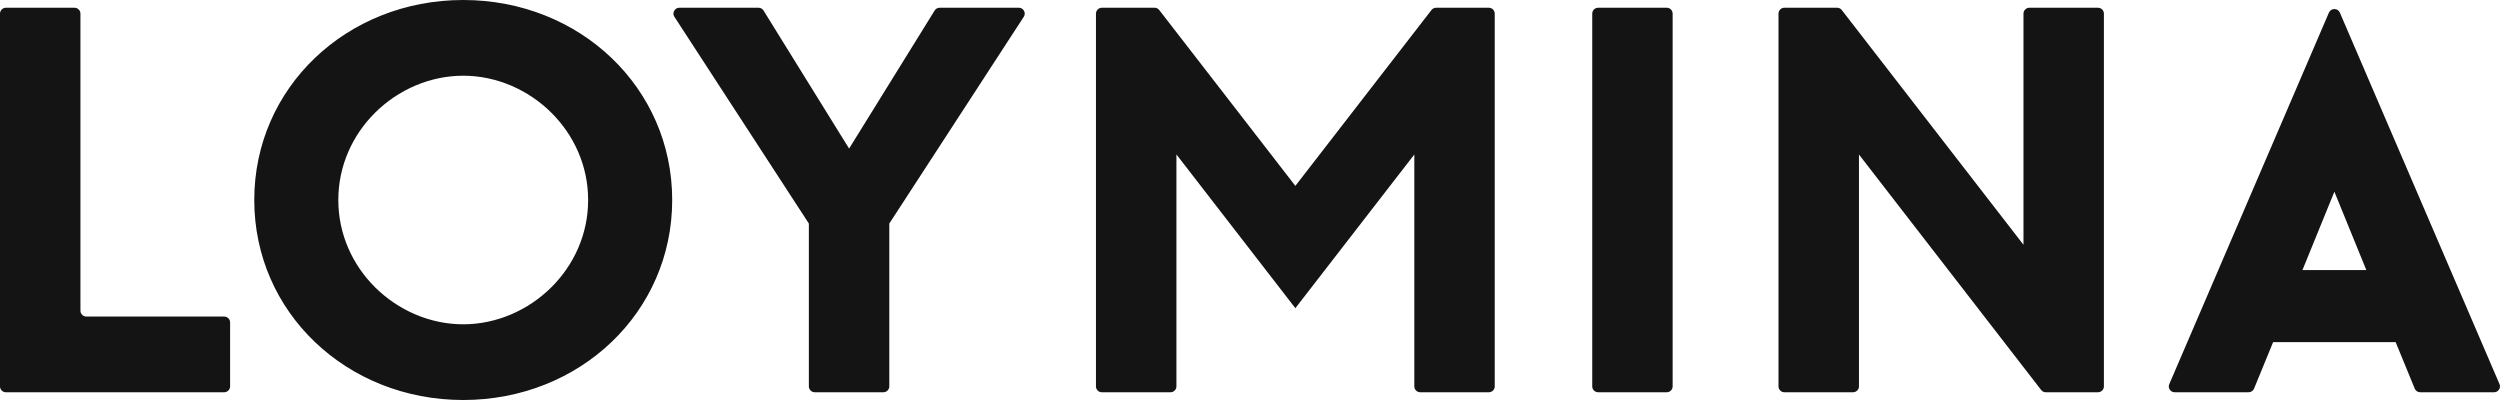 <?xml version="1.0" encoding="UTF-8"?> <svg xmlns="http://www.w3.org/2000/svg" width="125" height="20" viewBox="0 0 125 20" fill="none"> <path fill-rule="evenodd" clip-rule="evenodd" d="M83.337 19.613H79.907C79.746 19.613 79.612 19.481 79.612 19.321V0.681C79.612 0.52 79.745 0.387 79.907 0.387H80.772H83.337C83.499 0.387 83.632 0.52 83.632 0.681V19.321C83.632 19.48 83.498 19.613 83.337 19.613ZM118.316 13.502C117.785 12.197 117.253 10.89 116.719 9.585C116.186 10.89 115.653 12.197 115.123 13.502H118.316ZM112.428 19.613H108.736C108.635 19.613 108.546 19.565 108.489 19.481C108.432 19.398 108.423 19.299 108.464 19.206L116.446 0.631C116.493 0.52 116.598 0.452 116.719 0.452C116.84 0.452 116.945 0.522 116.993 0.631C119.652 6.822 122.313 13.016 124.976 19.206C125.015 19.299 125.006 19.398 124.949 19.481C124.893 19.565 124.804 19.613 124.703 19.613H121.011C120.888 19.613 120.782 19.542 120.736 19.43C120.417 18.658 120.1 17.883 119.783 17.108H113.655L112.703 19.43C112.658 19.542 112.549 19.613 112.428 19.613ZM11.208 19.613H0.296C0.133 19.613 0 19.481 0 19.321V0.681C0 0.52 0.133 0.387 0.296 0.387H3.725C3.889 0.387 4.022 0.52 4.022 0.681V15.535C4.022 15.695 4.155 15.828 4.318 15.828H11.208C11.372 15.828 11.505 15.959 11.505 16.12V19.321C11.505 19.48 11.371 19.613 11.208 19.613ZM92.091 0.504L101.174 12.238V11.513V0.681C101.174 0.52 101.307 0.387 101.47 0.387H104.899C105.061 0.387 105.195 0.52 105.195 0.681V19.321C105.195 19.48 105.06 19.613 104.899 19.613H102.293C102.199 19.613 102.115 19.573 102.057 19.498L92.948 7.725V8.487V16.831V19.321C92.948 19.48 92.813 19.613 92.65 19.613H89.221C89.06 19.613 88.925 19.481 88.925 19.321V0.681C88.925 0.52 89.058 0.387 89.221 0.387H91.855C91.951 0.387 92.035 0.429 92.091 0.504ZM71.571 0.504L64.768 9.294L57.964 0.504C57.906 0.429 57.824 0.387 57.728 0.387H55.094C54.933 0.387 54.798 0.52 54.798 0.681V19.321C54.798 19.48 54.931 19.613 55.094 19.613H58.523C58.686 19.613 58.821 19.481 58.821 19.321V7.722C60.804 10.286 62.785 12.848 64.768 15.409L70.716 7.725V19.321C70.716 19.48 70.849 19.613 71.012 19.613H74.441C74.604 19.613 74.737 19.481 74.737 19.321V0.681C74.737 0.52 74.604 0.387 74.441 0.387H71.807C71.712 0.387 71.628 0.43 71.571 0.504ZM18.75 5.639C17.632 6.752 16.916 8.282 16.916 10C16.916 11.718 17.632 13.248 18.75 14.361C19.907 15.511 21.493 16.215 23.162 16.215C24.828 16.215 26.416 15.511 27.571 14.361C28.689 13.248 29.407 11.718 29.407 10C29.407 8.282 28.689 6.752 27.571 5.639C26.416 4.489 24.828 3.786 23.162 3.786C21.493 3.786 19.907 4.489 18.75 5.639ZM15.743 17.099C13.864 15.303 12.713 12.806 12.713 10C12.713 7.194 13.864 4.697 15.743 2.901C17.628 1.098 20.244 0 23.162 0C26.078 0 28.694 1.098 30.58 2.901C32.458 4.697 33.61 7.194 33.61 10C33.61 12.806 32.458 15.303 30.58 17.099C28.695 18.902 26.078 20 23.162 20C20.244 20 17.628 18.902 15.743 17.099ZM44.169 19.613H40.74C40.577 19.613 40.443 19.481 40.443 19.321V11.177L33.719 0.838C33.658 0.745 33.655 0.636 33.709 0.541C33.761 0.443 33.857 0.387 33.969 0.387H37.925C38.032 0.387 38.123 0.439 38.178 0.529L42.455 7.429L46.73 0.529C46.785 0.439 46.876 0.387 46.984 0.387H50.94C51.051 0.387 51.147 0.443 51.2 0.541C51.253 0.636 51.248 0.747 51.19 0.838L44.465 11.177V19.321C44.465 19.48 44.33 19.613 44.169 19.613Z" fill="#131413"></path> </svg> 